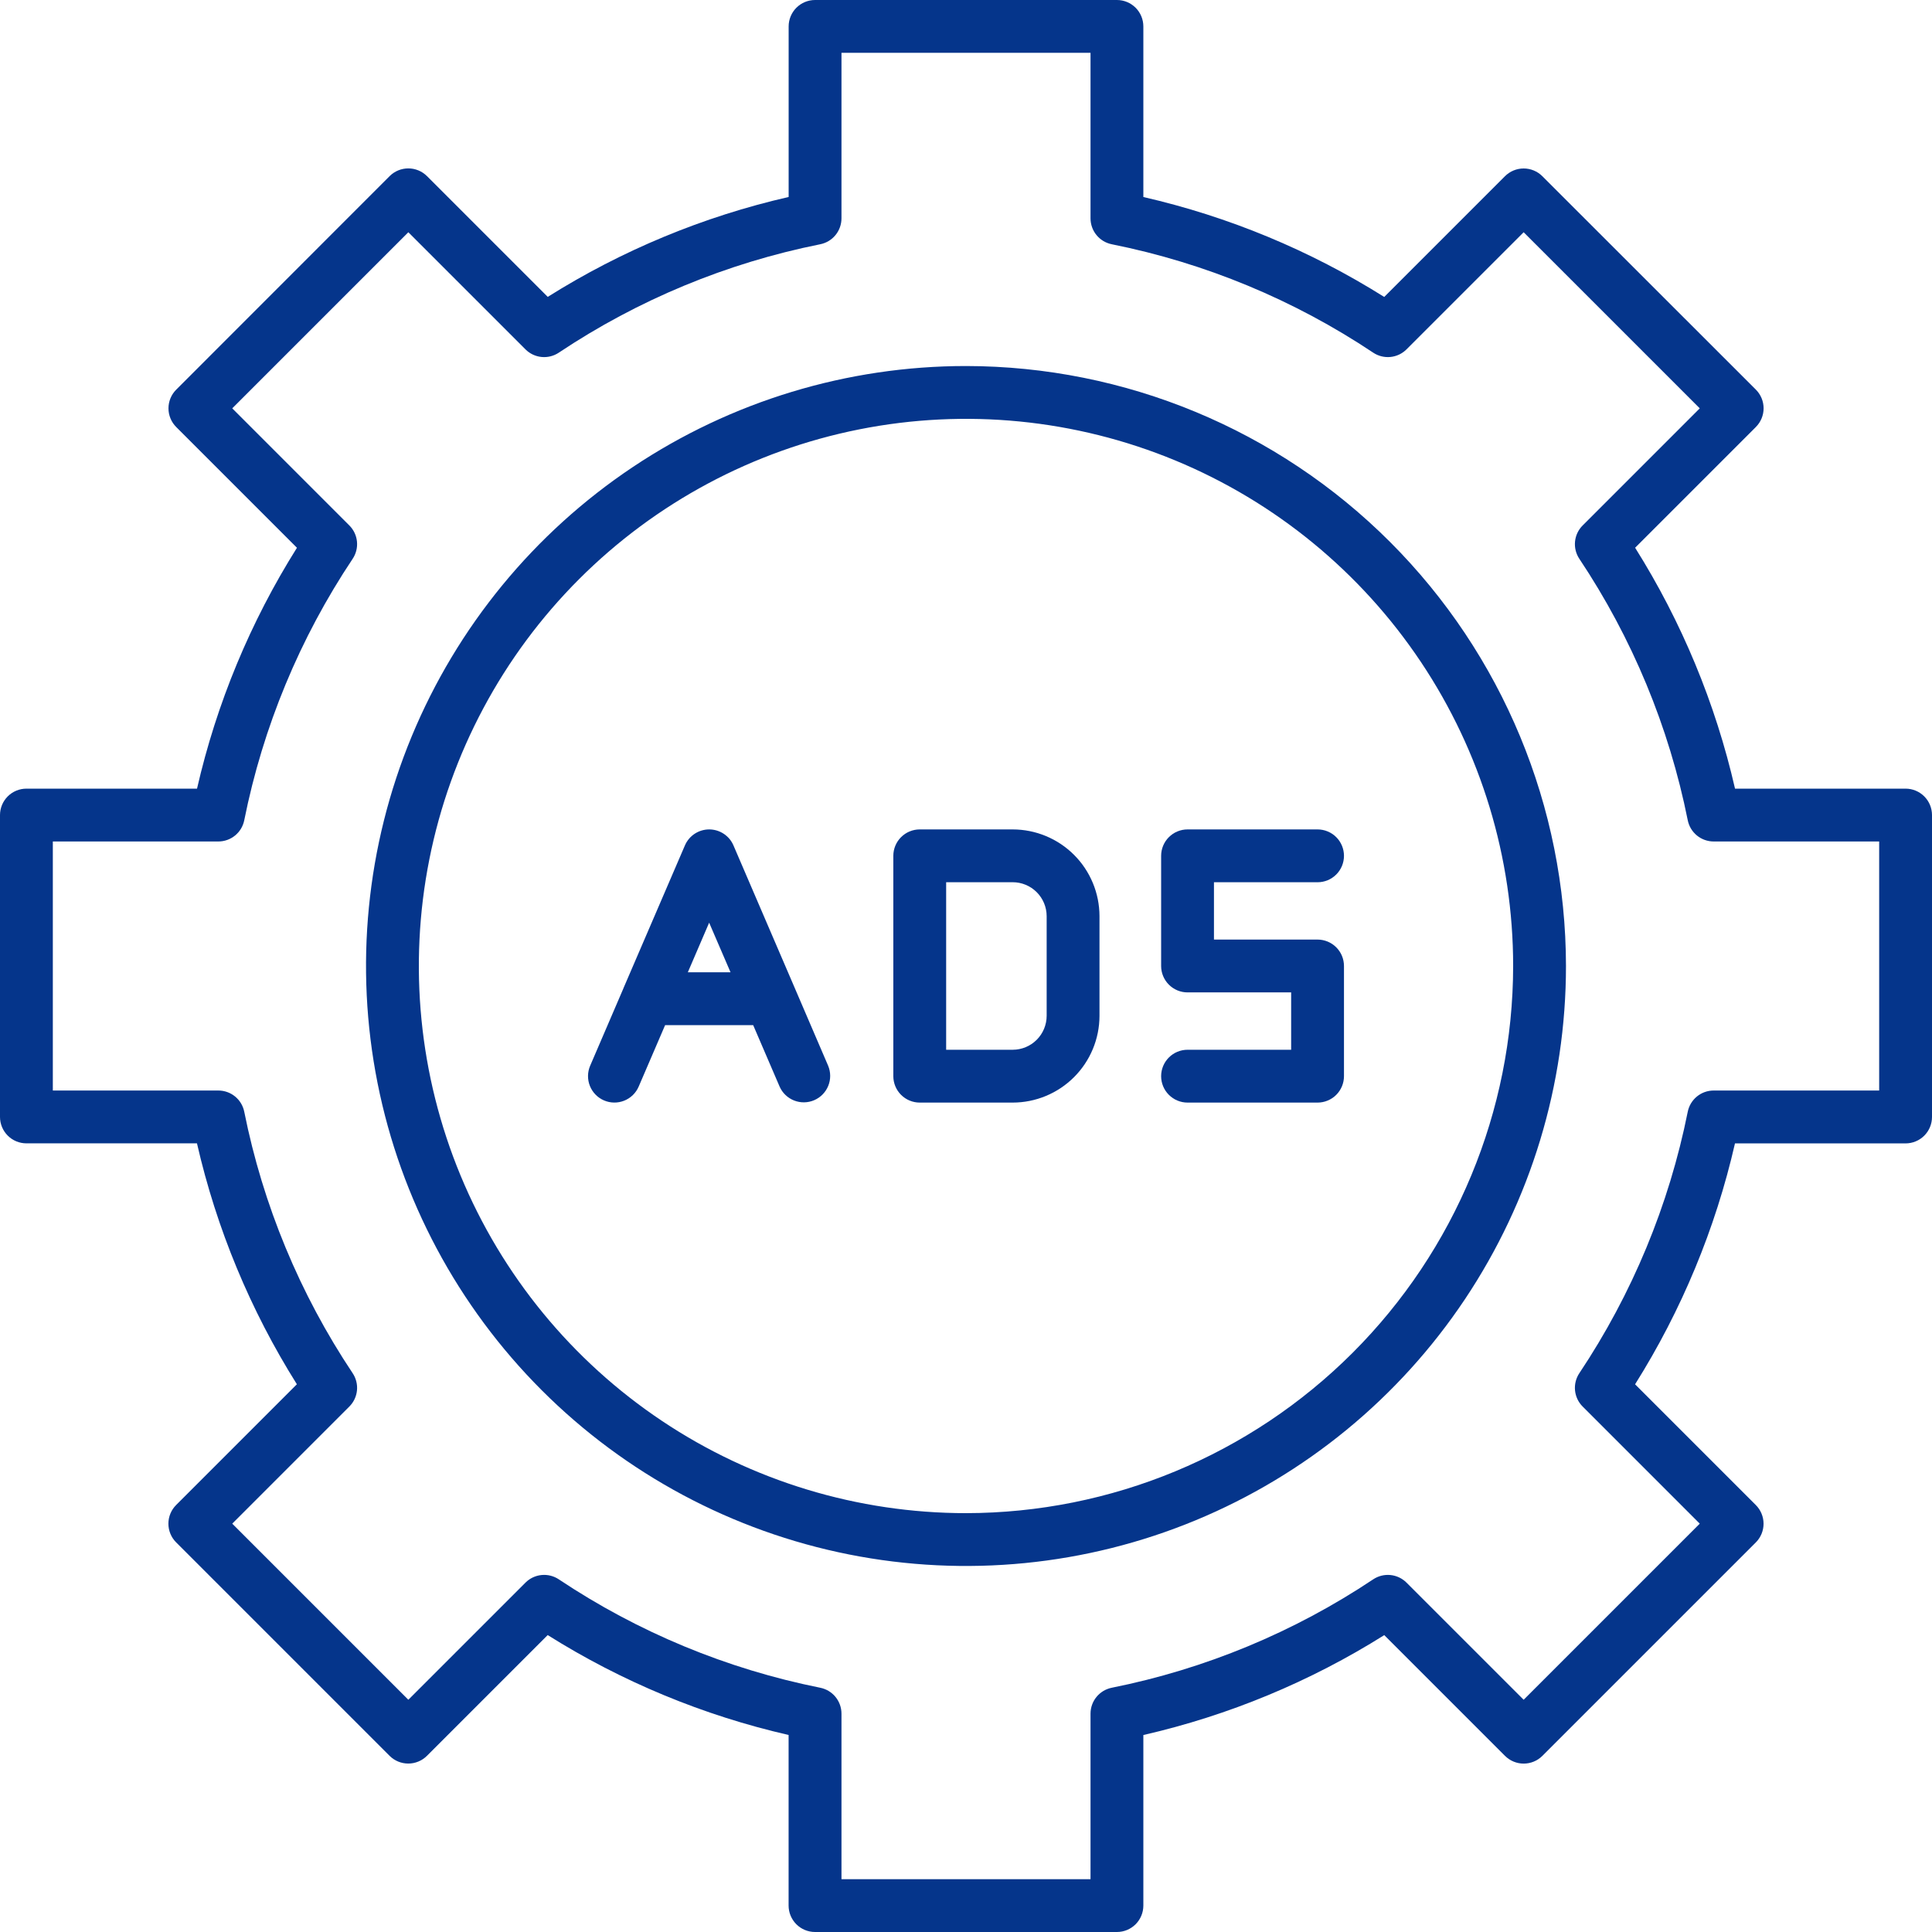 <svg width="512" height="512" viewBox="0 0 512 512" fill="none" xmlns="http://www.w3.org/2000/svg">
<path d="M505 209H459.8C454.619 186.384 445.668 164.801 433.324 145.156L465.324 113.156C466.636 111.843 467.373 110.062 467.373 108.206C467.373 106.35 466.636 104.569 465.324 103.256L408.736 46.696C407.423 45.384 405.642 44.647 403.786 44.647C401.93 44.647 400.149 45.384 398.836 46.696L366.836 78.696C347.194 66.35 325.614 57.397 303 52.212V7C302.999 5.144 302.261 3.364 300.949 2.051C299.636 0.739 297.856 0.001 296 0L216 0C214.144 0.001 212.364 0.739 211.051 2.051C209.739 3.364 209.001 5.144 209 7V52.2C186.384 57.38 164.801 66.331 145.156 78.676L113.156 46.676C111.843 45.364 110.062 44.627 108.206 44.627C106.35 44.627 104.569 45.364 103.256 46.676L46.696 103.264C45.384 104.577 44.647 106.358 44.647 108.214C44.647 110.07 45.384 111.851 46.696 113.164L78.696 145.164C66.35 164.806 57.397 186.386 52.212 209H7C5.144 209.001 3.364 209.739 2.051 211.051C0.739 212.364 0.001 214.144 0 216L0 296C0.001 297.856 0.739 299.636 2.051 300.949C3.364 302.261 5.144 302.999 7 303H52.2C57.381 325.616 66.332 347.199 78.676 366.844L46.676 398.844C45.364 400.157 44.627 401.938 44.627 403.794C44.627 405.65 45.364 407.431 46.676 408.744L103.244 465.312C104.557 466.624 106.338 467.361 108.194 467.361C110.05 467.361 111.831 466.624 113.144 465.312L145.144 433.312C164.789 445.657 186.372 454.608 208.988 459.788V504.988C208.987 505.909 209.168 506.821 209.52 507.673C209.872 508.524 210.388 509.297 211.039 509.949C211.691 510.6 212.464 511.116 213.315 511.468C214.167 511.82 215.079 512.001 216 512H296C297.856 511.999 299.636 511.261 300.949 509.949C302.261 508.636 302.999 506.856 303 505V459.8C325.616 454.619 347.199 445.668 366.844 433.324L398.844 465.324C400.157 466.636 401.938 467.373 403.794 467.373C405.65 467.373 407.431 466.636 408.744 465.324L465.312 408.756C466.624 407.443 467.361 405.662 467.361 403.806C467.361 401.95 466.624 400.169 465.312 398.856L433.312 366.856C445.656 347.211 454.607 325.628 459.788 303.012H504.988C505.909 303.013 506.821 302.832 507.673 302.48C508.524 302.128 509.297 301.612 509.949 300.961C510.6 300.309 511.116 299.536 511.468 298.685C511.82 297.833 512.001 296.921 512 296V216C511.999 214.144 511.261 212.364 509.949 211.051C508.636 209.739 506.856 209.001 505 209ZM498 289H454.136C452.519 289 450.951 289.559 449.7 290.584C448.449 291.608 447.591 293.035 447.272 294.62C442.313 319.376 432.551 342.92 418.536 363.92C417.641 365.266 417.239 366.881 417.399 368.489C417.56 370.098 418.272 371.601 419.416 372.744L450.452 403.784L403.784 450.452L372.744 419.416C371.601 418.272 370.098 417.56 368.489 417.399C366.881 417.239 365.266 417.641 363.92 418.536C342.92 432.551 319.376 442.313 294.62 447.272C293.035 447.591 291.608 448.449 290.584 449.7C289.559 450.951 289 452.519 289 454.136V498H223V454.136C223 452.519 222.441 450.951 221.416 449.7C220.392 448.449 218.965 447.591 217.38 447.272C192.624 442.313 169.08 432.551 148.08 418.536C146.734 417.64 145.118 417.237 143.509 417.398C141.899 417.558 140.395 418.271 139.252 419.416L108.216 450.452L61.548 403.784L92.584 372.744C93.728 371.601 94.44 370.098 94.601 368.489C94.761 366.881 94.359 365.266 93.464 363.92C79.449 342.92 69.687 319.376 64.728 294.62C64.409 293.035 63.551 291.608 62.3 290.584C61.049 289.559 59.481 289 57.864 289H14V223H57.864C59.481 223 61.049 222.441 62.3 221.416C63.551 220.392 64.409 218.965 64.728 217.38C69.687 192.624 79.449 169.08 93.464 148.08C94.359 146.734 94.761 145.119 94.601 143.511C94.44 141.902 93.728 140.399 92.584 139.256L61.548 108.216L108.216 61.548L139.252 92.584C140.395 93.729 141.899 94.442 143.509 94.602C145.118 94.763 146.734 94.361 148.08 93.464C169.08 79.449 192.624 69.687 217.38 64.728C218.965 64.409 220.392 63.551 221.416 62.3C222.441 61.049 223 59.481 223 57.864V14H289V57.864C289 59.481 289.559 61.049 290.584 62.3C291.608 63.551 293.035 64.409 294.62 64.728C319.376 69.687 342.92 79.449 363.92 93.464C365.266 94.359 366.881 94.76 368.489 94.6C370.098 94.439 371.601 93.727 372.744 92.584L403.784 61.548L450.452 108.216L419.416 139.256C418.272 140.399 417.56 141.902 417.399 143.511C417.239 145.119 417.641 146.734 418.536 148.08C432.551 169.08 442.313 192.624 447.272 217.38C447.591 218.965 448.449 220.392 449.7 221.416C450.951 222.441 452.519 223 454.136 223H498V289Z" fill="#05358B"/>
<path d="M256 97C224.553 97 193.812 106.325 167.664 123.796C141.517 141.267 121.138 166.1 109.103 195.153C97.069 224.207 93.92 256.176 100.055 287.019C106.19 317.862 121.334 346.193 143.57 368.43C165.807 390.667 194.138 405.81 224.981 411.945C255.824 418.08 287.793 414.931 316.847 402.897C345.9 390.863 370.733 370.483 388.204 344.336C405.675 318.188 415 287.447 415 256C414.952 213.845 398.185 173.431 368.377 143.623C338.569 113.815 298.155 97.048 256 97ZM256 401C227.322 401 199.288 392.496 175.442 376.563C151.597 360.63 133.012 337.984 122.038 311.489C111.063 284.994 108.191 255.839 113.786 227.712C119.381 199.585 133.191 173.748 153.47 153.47C173.748 133.191 199.585 119.381 227.712 113.786C255.839 108.191 284.994 111.063 311.489 122.037C337.984 133.012 360.63 151.597 376.563 175.442C392.496 199.287 401 227.322 401 256C400.957 294.443 385.666 331.299 358.483 358.483C331.299 385.666 294.443 400.957 256 401Z" fill="#05358B"/>
<path d="M210.68 261.97L210.66 261.922L194.372 224.038C193.831 222.781 192.934 221.71 191.791 220.958C190.648 220.206 189.31 219.805 187.942 219.805C186.574 219.805 185.236 220.206 184.093 220.958C182.95 221.71 182.053 222.781 181.512 224.038L165.2 261.934V261.958L156.4 282.426C156.037 283.27 155.843 284.177 155.831 285.096C155.818 286.015 155.987 286.928 156.327 287.781C156.667 288.635 157.172 289.413 157.813 290.072C158.453 290.731 159.218 291.257 160.062 291.62C160.906 291.983 161.813 292.177 162.732 292.189C163.651 292.202 164.564 292.033 165.417 291.693C166.271 291.353 167.05 290.848 167.708 290.207C168.367 289.566 168.893 288.802 169.256 287.958L176.264 271.67H199.6L206.604 287.958C207.349 289.646 208.73 290.971 210.448 291.646C212.165 292.321 214.079 292.291 215.774 291.562C217.469 290.833 218.807 289.464 219.498 287.753C220.189 286.042 220.177 284.128 219.464 282.426L210.68 261.97ZM182.28 257.67L187.932 244.522L193.6 257.67H182.28Z" fill="#05358B"/>
<path d="M268.376 219.805H243.74C241.884 219.805 240.103 220.542 238.79 221.855C237.478 223.168 236.74 224.948 236.74 226.805V285.197C236.74 287.053 237.478 288.834 238.79 290.146C240.103 291.459 241.884 292.197 243.74 292.197H268.376C274.474 292.19 280.321 289.765 284.633 285.453C288.945 281.141 291.37 275.295 291.376 269.197V242.797C291.368 236.7 288.942 230.856 284.63 226.545C280.318 222.235 274.473 219.811 268.376 219.805ZM277.376 269.197C277.374 271.583 276.425 273.871 274.738 275.558C273.05 277.246 270.763 278.195 268.376 278.197H250.74V233.797H268.376C270.763 233.799 273.05 234.748 274.738 236.435C276.425 238.122 277.374 240.41 277.376 242.797V269.197Z" fill="#05358B"/>
<path d="M349.168 233.805C351.024 233.805 352.805 233.067 354.118 231.754C355.43 230.442 356.168 228.661 356.168 226.805C356.168 224.948 355.43 223.168 354.118 221.855C352.805 220.542 351.024 219.805 349.168 219.805H314.712C312.855 219.805 311.075 220.542 309.762 221.855C308.449 223.168 307.712 224.948 307.712 226.805V255.997C307.713 257.853 308.451 259.633 309.763 260.945C311.076 262.258 312.856 262.996 314.712 262.997H342.168V278.197H314.712C312.855 278.197 311.075 278.934 309.762 280.247C308.449 281.56 307.712 283.34 307.712 285.197C307.712 287.053 308.449 288.834 309.762 290.146C311.075 291.459 312.855 292.197 314.712 292.197H349.168C351.024 292.197 352.805 291.459 354.118 290.146C355.43 288.834 356.168 287.053 356.168 285.197V255.997C356.167 254.14 355.429 252.361 354.116 251.048C352.804 249.736 351.024 248.998 349.168 248.997H321.712V233.797L349.168 233.805Z" fill="#05358B"/>
</svg>
